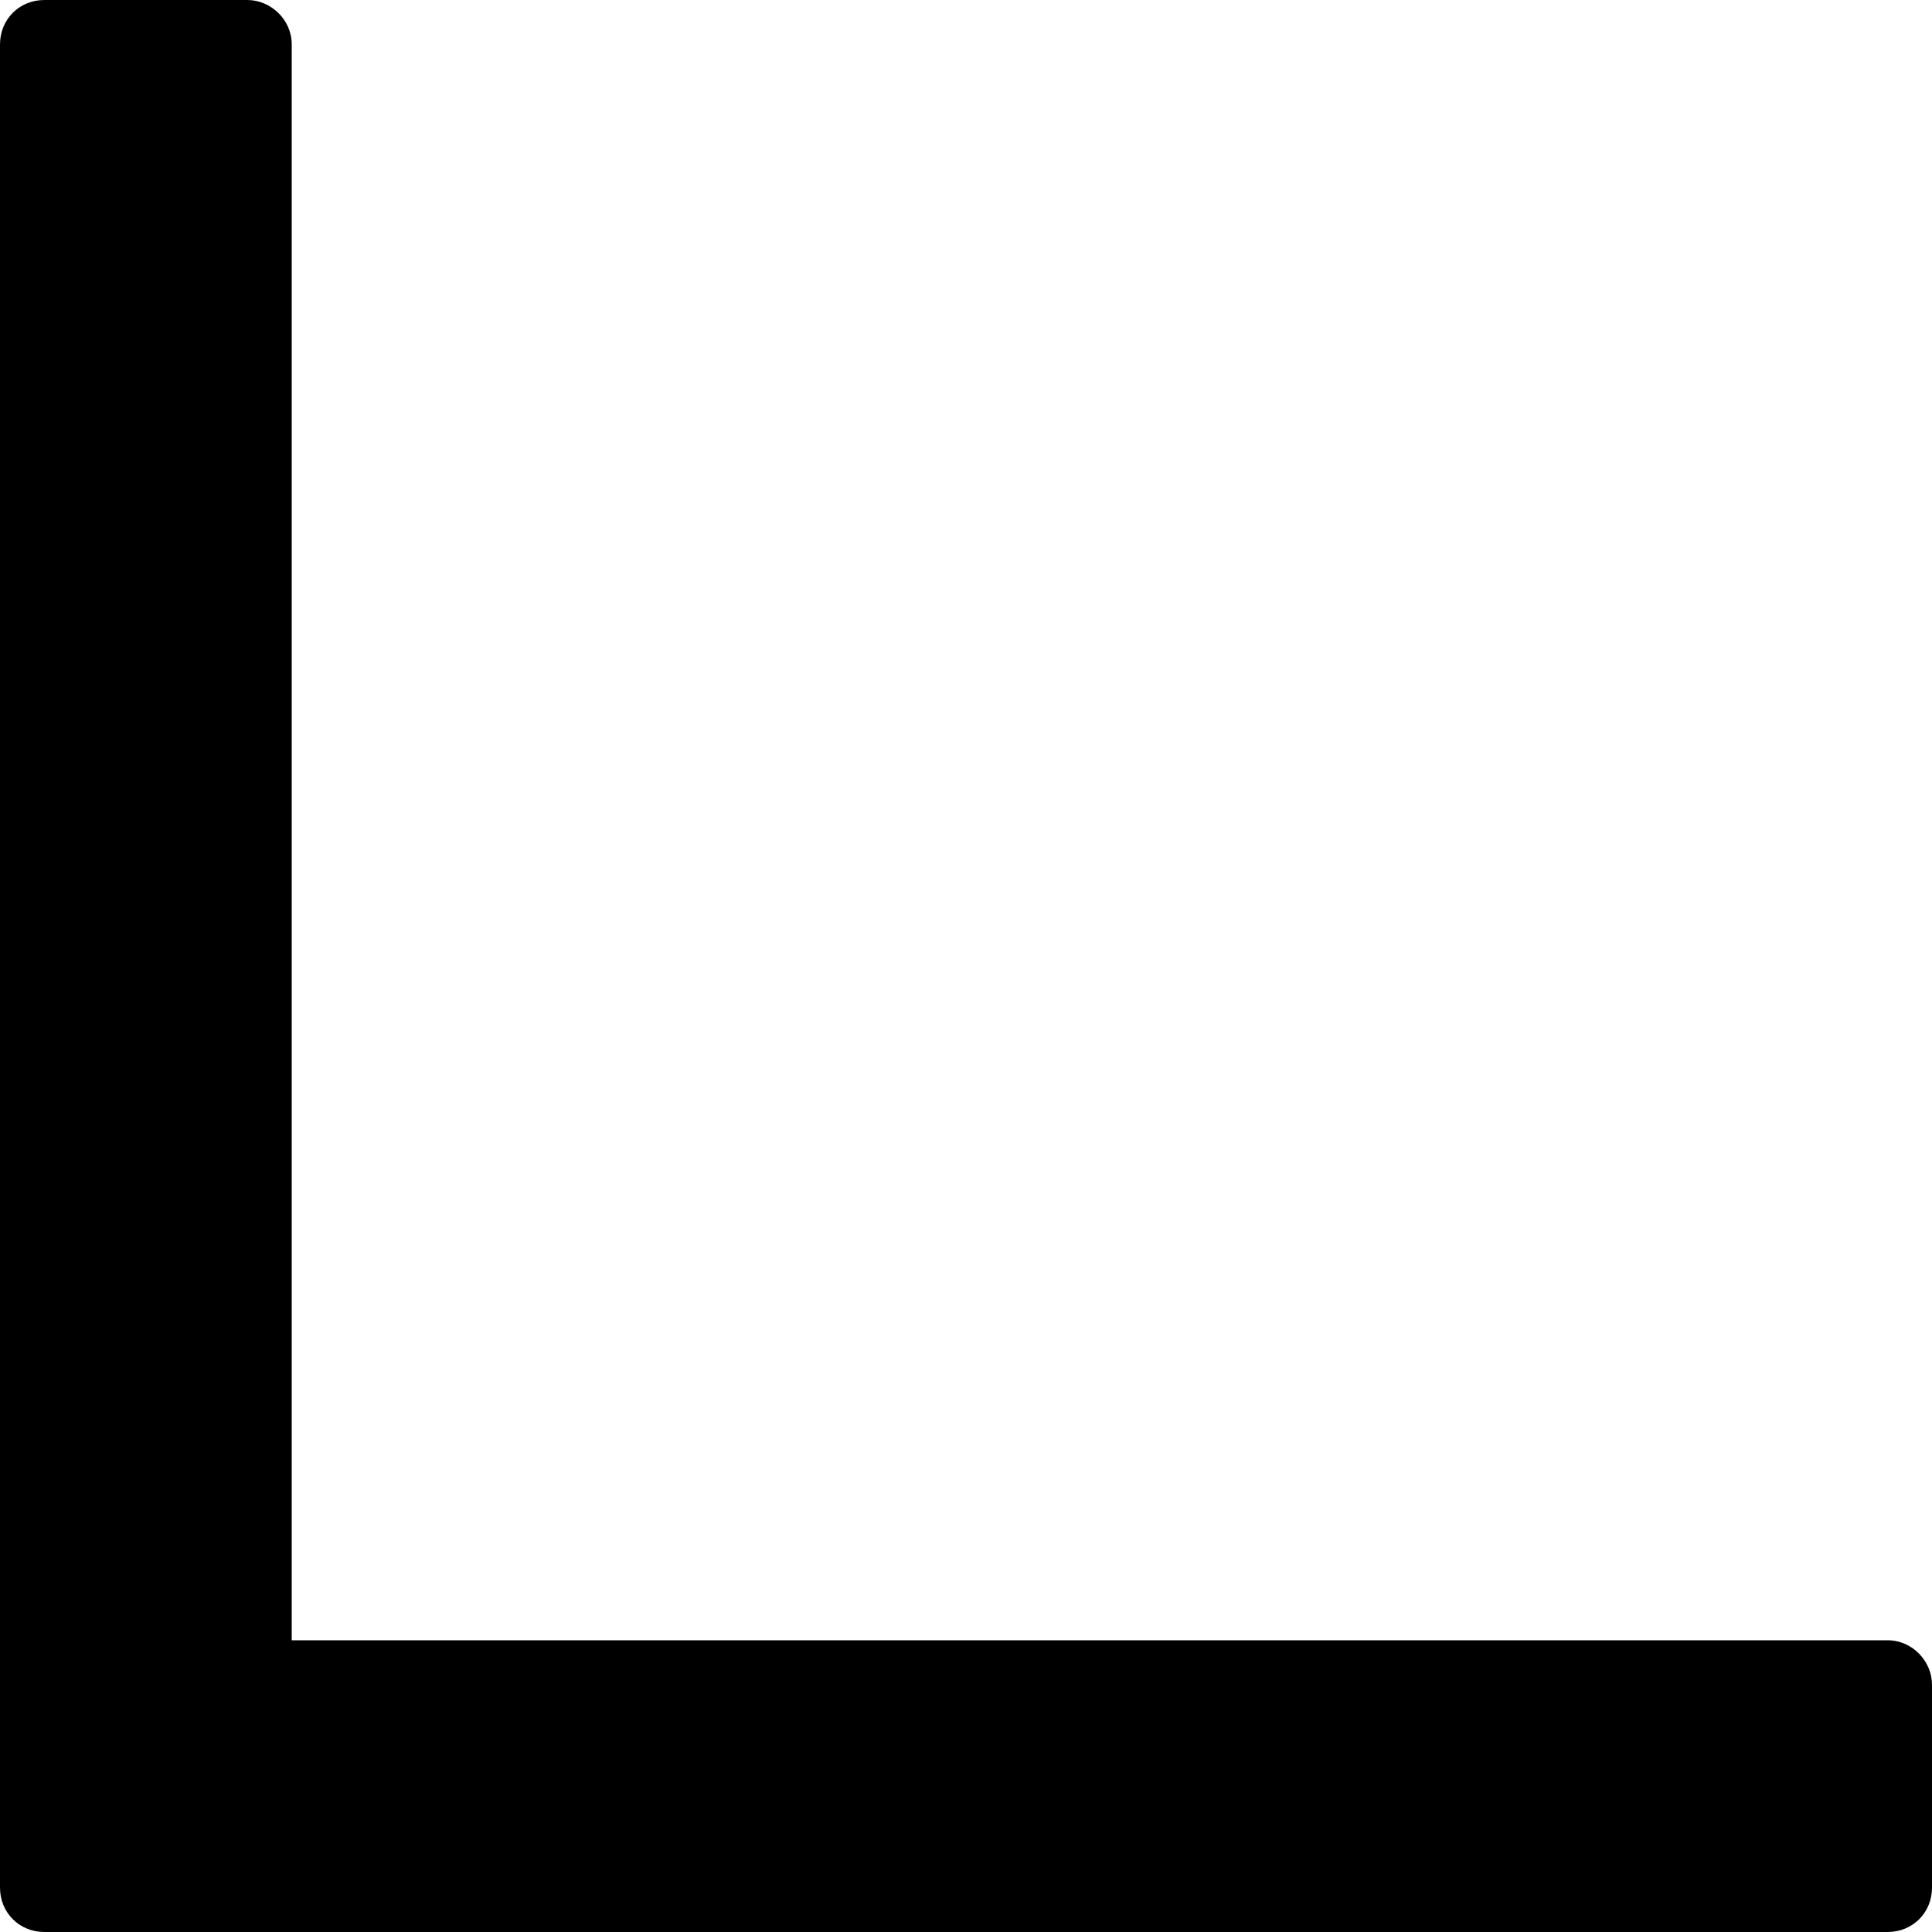 <?xml version="1.0" encoding="utf-8"?>
<!-- Generator: Adobe Illustrator 29.6.1, SVG Export Plug-In . SVG Version: 9.03 Build 0)  -->
<svg version="1.0" id="Livello_1" xmlns="http://www.w3.org/2000/svg" xmlns:xlink="http://www.w3.org/1999/xlink" x="0px" y="0px"
	 viewBox="0 0 100 100" style="enable-background:new 0 0 100 100;" xml:space="preserve">
<path d="M97.7,84.9H15.1V2.3C15.1,1,14,0,12.8,0H2.3C1,0,0,1,0,2.3v84.9v10.5C0,99,1,100,2.3,100h10.5h84.9c1.3,0,2.3-1,2.3-2.3
	V87.2C100,86,99,84.9,97.7,84.9z"/>
</svg>
